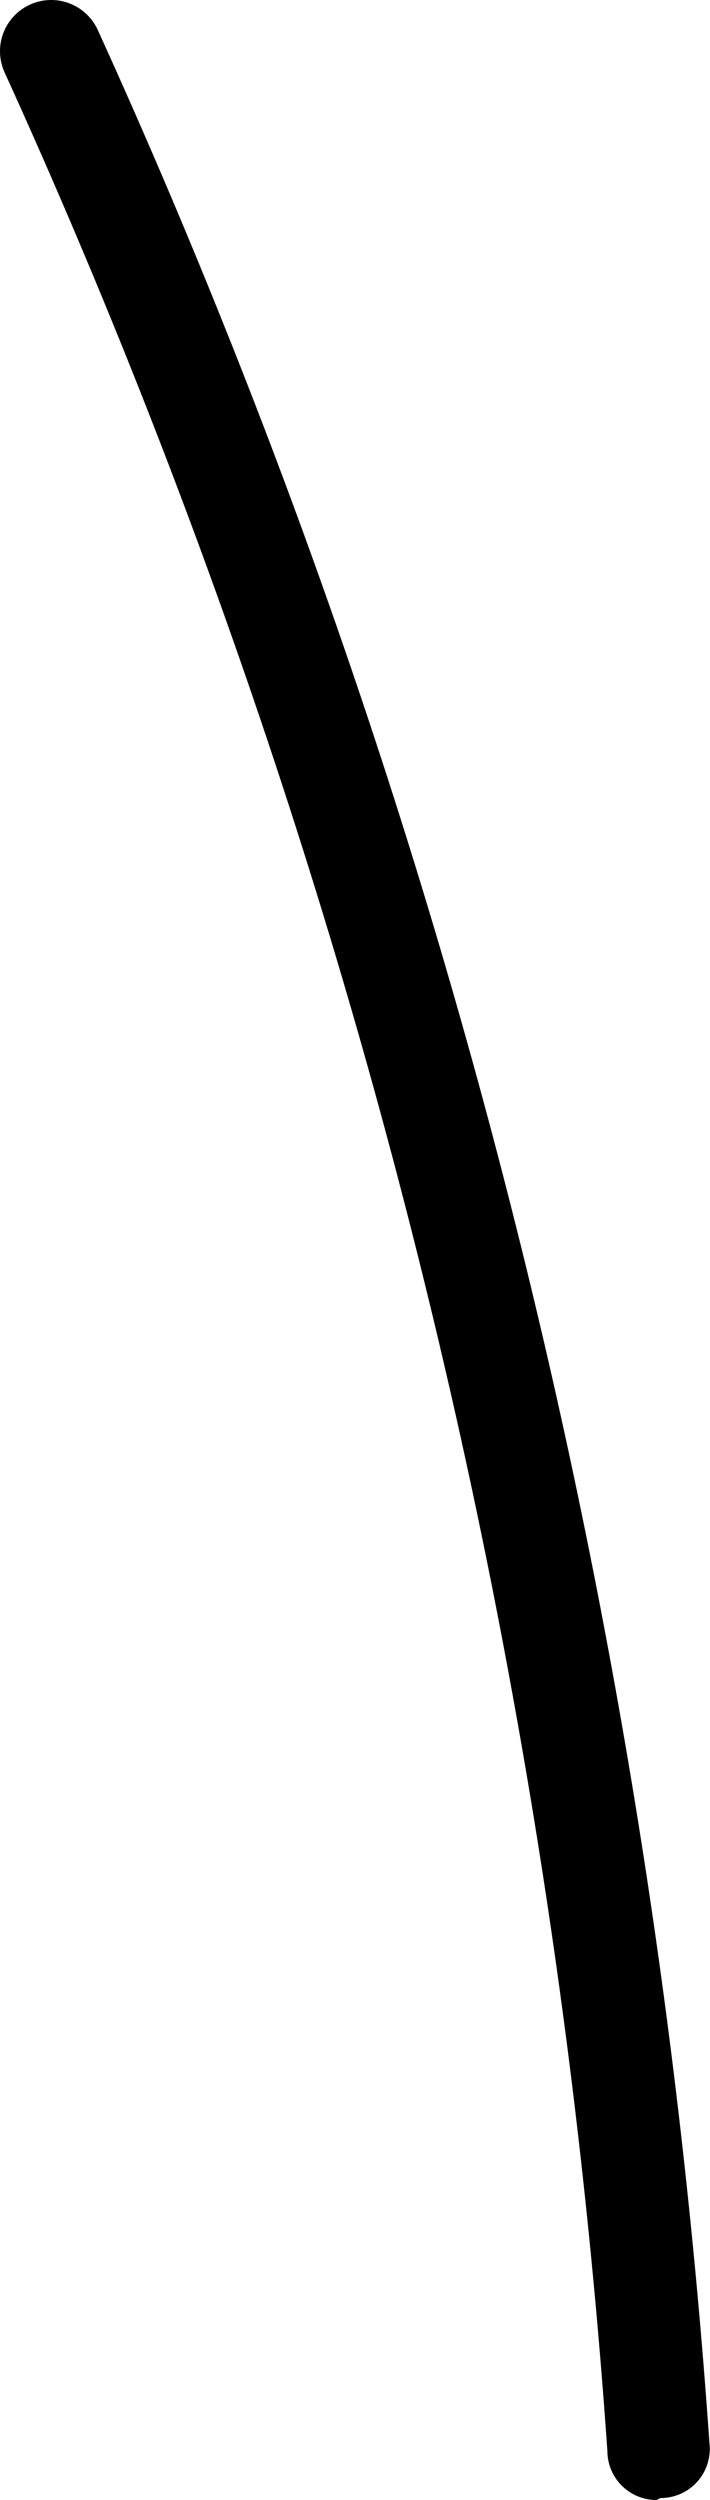 <?xml version="1.0" encoding="UTF-8"?> <svg xmlns="http://www.w3.org/2000/svg" width="48" height="169" viewBox="0 0 48 169" fill="none"> <path d="M44.381 169C43.501 169 42.657 168.65 42.034 168.028C41.412 167.405 41.062 166.561 41.062 165.681C37.195 110.078 23.392 55.62 0.308 4.888C-0.071 4.052 -0.101 3.099 0.222 2.24C0.546 1.382 1.197 0.686 2.034 0.308C2.87 -0.071 3.822 -0.101 4.681 0.222C5.54 0.546 6.235 1.197 6.614 2.034C30.032 53.51 44.037 108.766 47.965 165.183C48.017 165.649 47.969 166.12 47.825 166.565C47.682 167.011 47.446 167.422 47.132 167.77C46.819 168.117 46.435 168.395 46.007 168.584C45.578 168.773 45.115 168.87 44.646 168.867L44.381 169Z" fill="black"></path> </svg> 